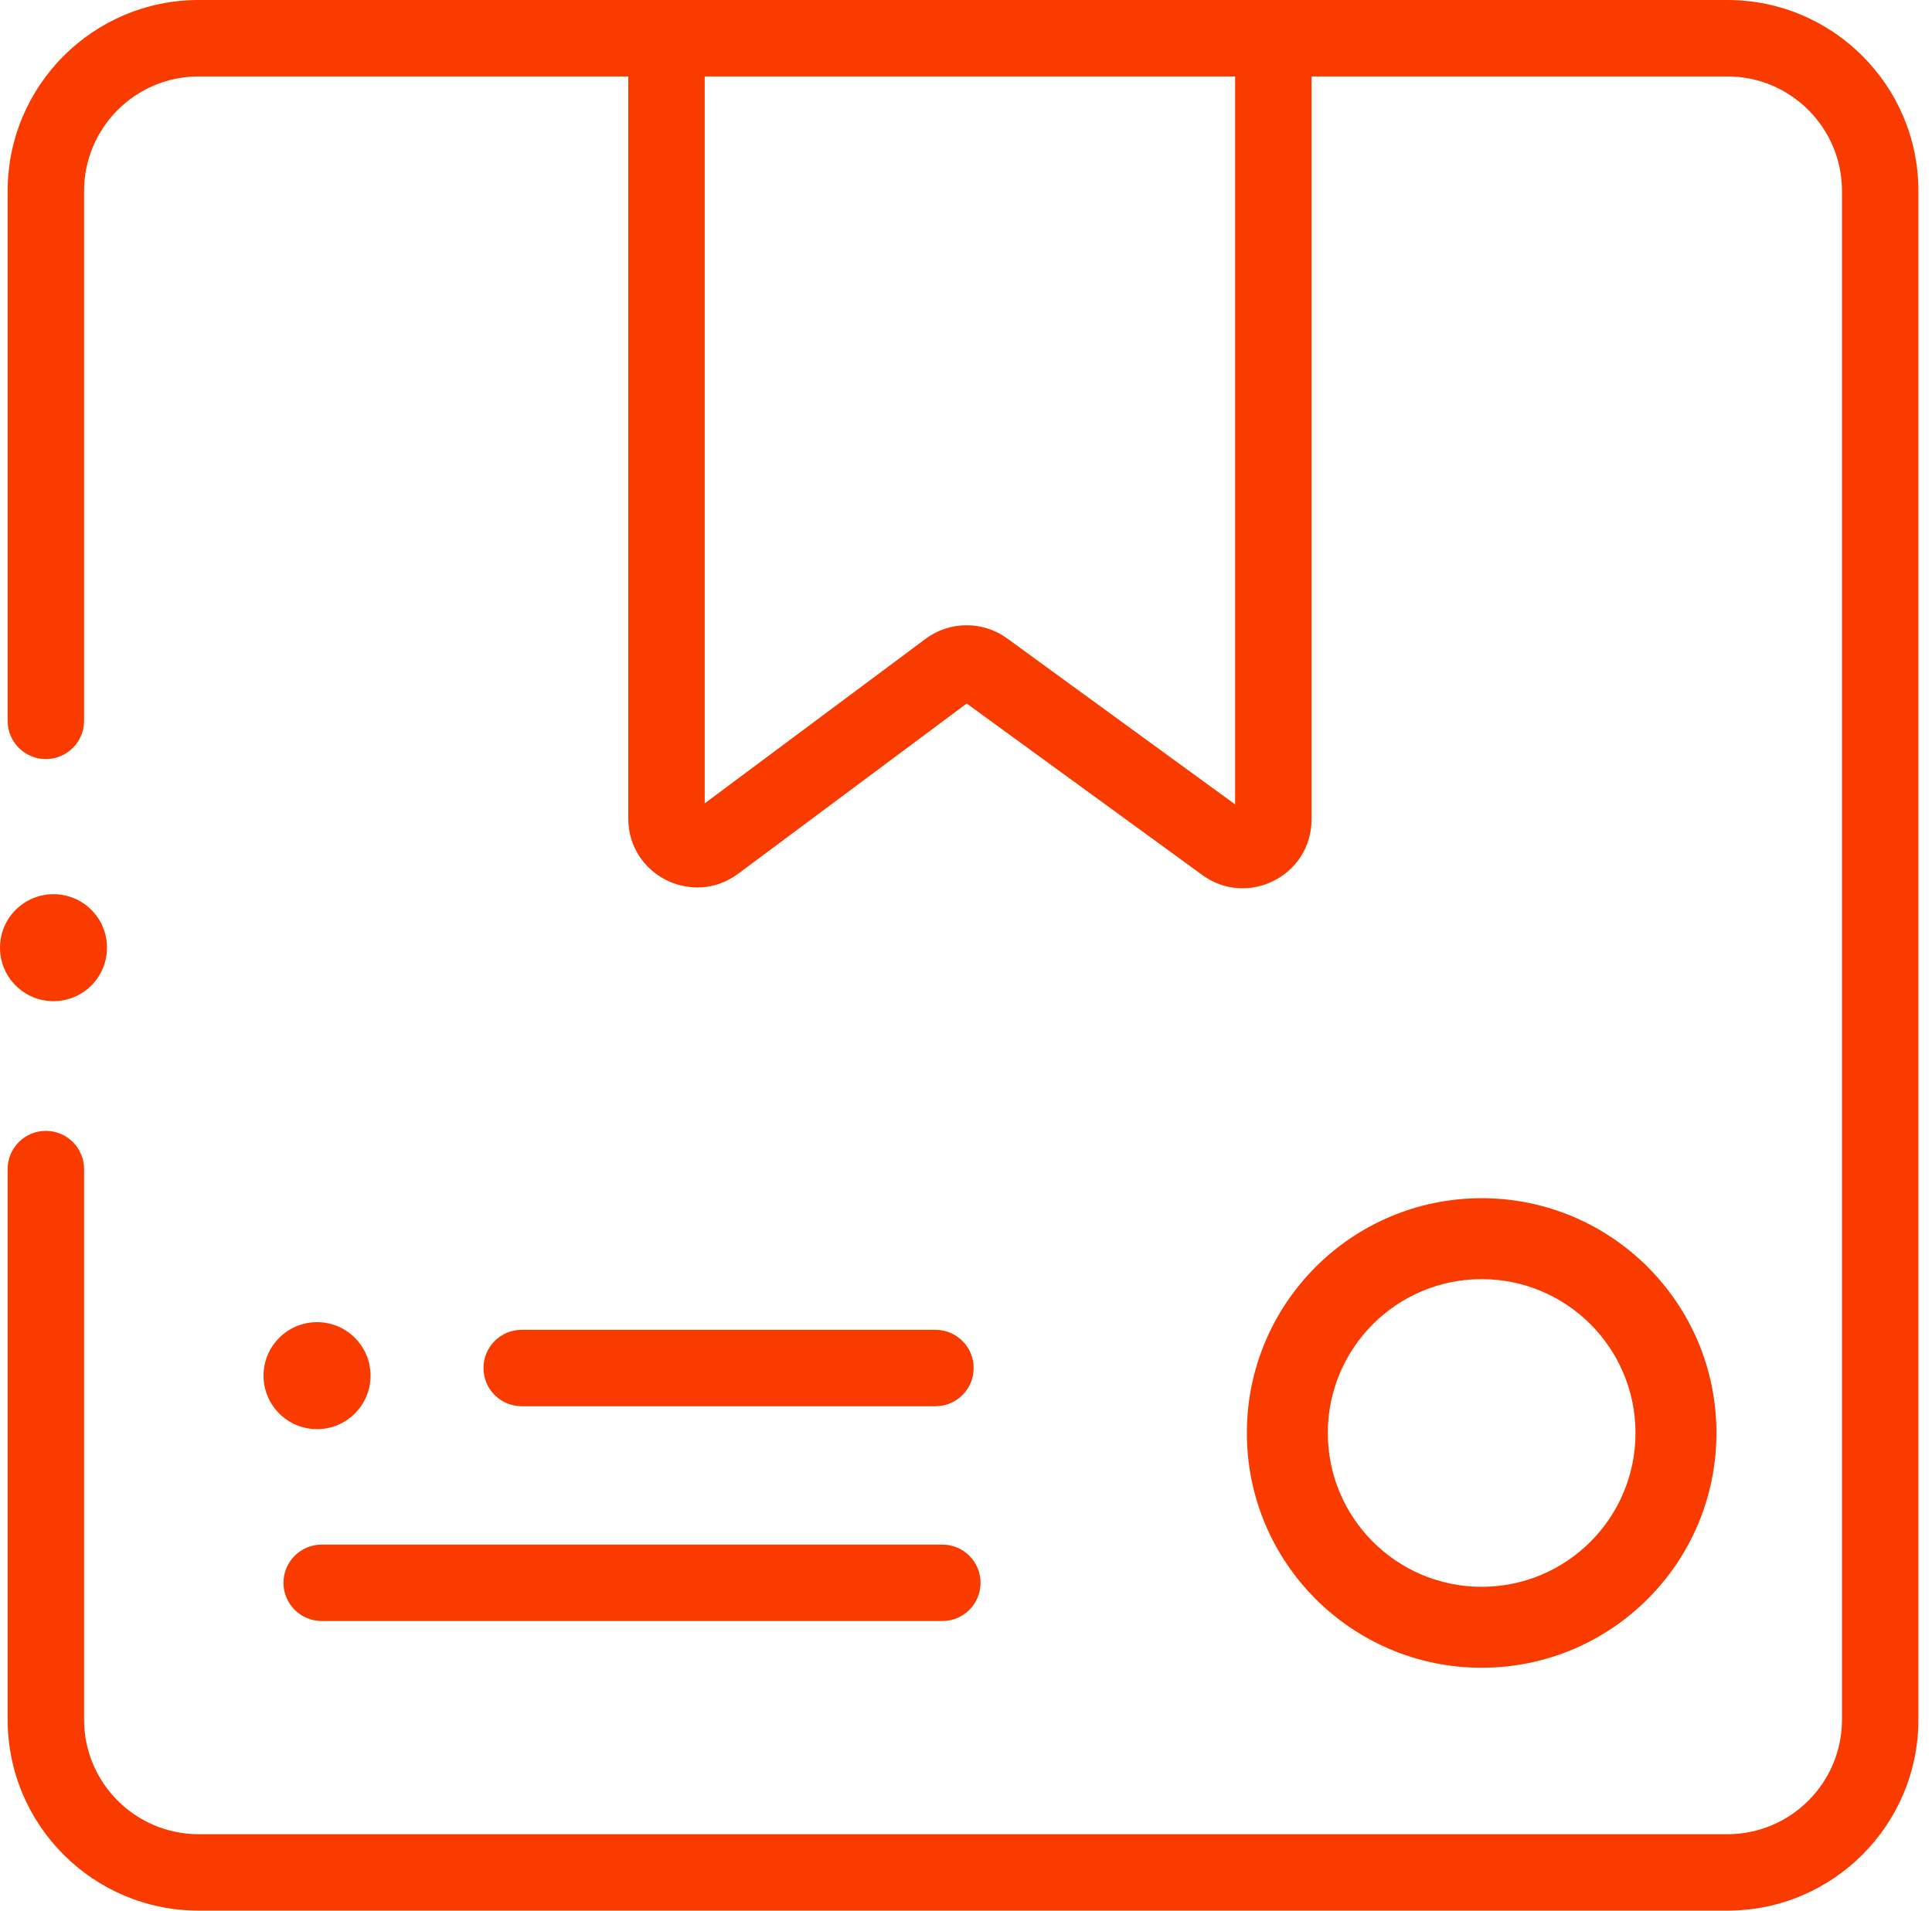 <svg width="91" height="90" viewbox="0 0 91 90" fill="none" xmlns="http://www.w3.org/2000/svg">
<path d="M5.04 44.64C5.04 46.032 3.912 47.16 2.52 47.16C1.128 47.16 0 46.032 0 44.64C0 43.248 1.128 42.12 2.52 42.12C3.912 42.12 5.04 43.248 5.04 44.64Z" fill="#FA3B00"/>
<path fill-rule="evenodd" clip-rule="evenodd" d="M22.772 64.44C22.772 63.446 23.578 62.64 24.572 62.64H44.061C45.055 62.64 45.861 63.446 45.861 64.44C45.861 65.434 45.055 66.24 44.061 66.24H24.572C23.578 66.24 22.772 65.434 22.772 64.44Z" fill="#FA3B00"/>
<path fill-rule="evenodd" clip-rule="evenodd" d="M13.352 74.558C13.352 73.564 14.158 72.758 15.152 72.758H44.386C45.38 72.758 46.186 73.564 46.186 74.558C46.186 75.552 45.38 76.358 44.386 76.358H15.152C14.158 76.358 13.352 75.552 13.352 74.558Z" fill="#FA3B00"/>
<path fill-rule="evenodd" clip-rule="evenodd" d="M9.36 0C4.389 0 0.36 4.029 0.36 9V33.956C0.36 34.95 1.166 35.756 2.16 35.756C3.154 35.756 3.96 34.95 3.96 33.956V9C3.96 6.018 6.378 3.6 9.36 3.6H29.593V38.559C29.593 41.224 32.631 42.749 34.769 41.157L45.533 33.139L56.63 41.217C58.771 42.776 61.776 41.246 61.776 38.597V3.6H81.36C84.342 3.6 86.76 6.018 86.76 9V81C86.76 83.982 84.342 86.4 81.36 86.4H9.36C6.378 86.4 3.96 83.982 3.96 81V55.069C3.96 54.075 3.154 53.269 2.16 53.269C1.166 53.269 0.36 54.075 0.36 55.069V81C0.36 85.971 4.389 90 9.36 90H81.36C86.331 90 90.36 85.971 90.36 81V9C90.36 4.029 86.331 0 81.36 0H9.36ZM58.176 3.6H33.193V37.842L43.595 30.093C44.733 29.245 46.29 29.237 47.437 30.072L58.176 37.89V3.6Z" fill="#FA3B00"/>
<path d="M17.453 64.8C17.453 66.192 16.325 67.32 14.933 67.32C13.541 67.32 12.413 66.192 12.413 64.8C12.413 63.408 13.541 62.28 14.933 62.28C16.325 62.28 17.453 63.408 17.453 64.8Z" fill="#FA3B00"/>
<path fill-rule="evenodd" clip-rule="evenodd" d="M69.788 74.746C73.79 74.746 77.034 71.502 77.034 67.5C77.034 63.498 73.79 60.254 69.788 60.254C65.786 60.254 62.542 63.498 62.542 67.5C62.542 71.502 65.786 74.746 69.788 74.746ZM69.788 78.559C75.896 78.559 80.847 73.608 80.847 67.5C80.847 61.392 75.896 56.441 69.788 56.441C63.68 56.441 58.729 61.392 58.729 67.5C58.729 73.608 63.68 78.559 69.788 78.559Z" fill="#FA3B00"/>
</svg>

<!-- This document saved from http://thermos.xcartpro.com/r1/img/sec_7-3.svg -->
